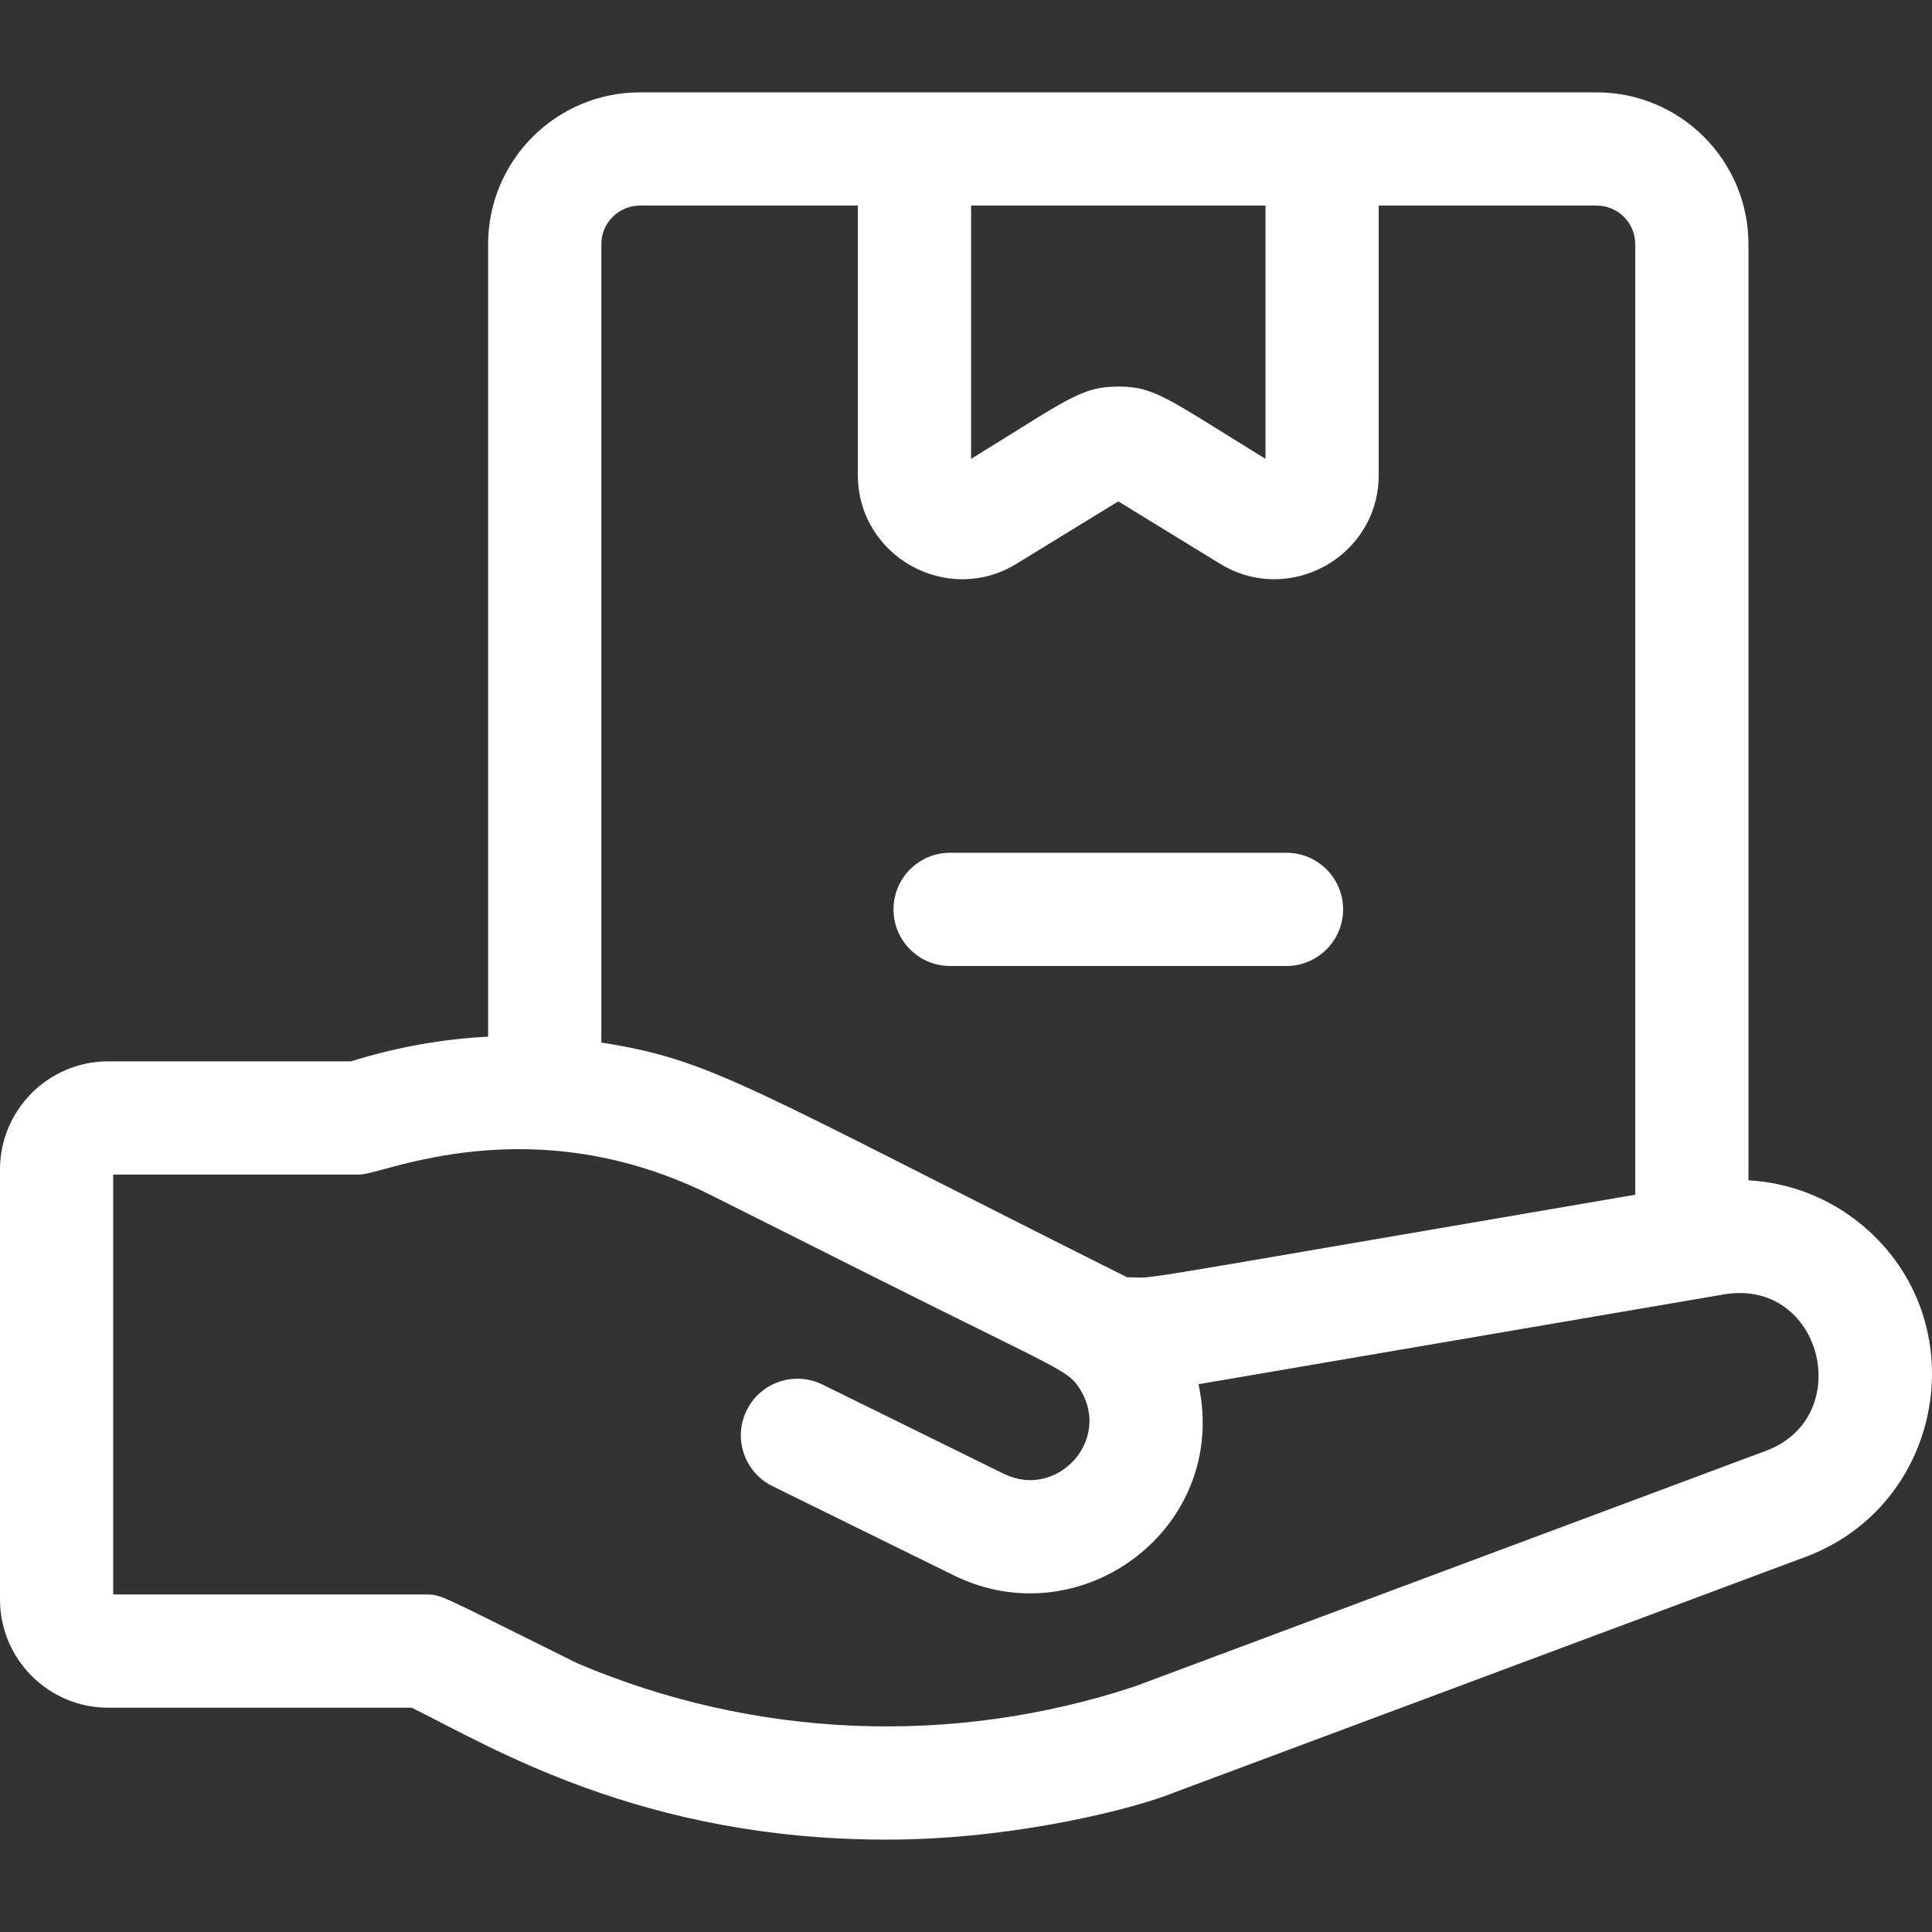 <?xml version="1.0" encoding="UTF-8"?> <svg xmlns="http://www.w3.org/2000/svg" xmlns:xlink="http://www.w3.org/1999/xlink" xmlns:svgjs="http://svgjs.dev/svgjs" id="Capa_1" height="300" viewBox="0 0 512 512" width="300" version="1.1"><rect x="0" y="0" width="512" height="512" fill="#333333" stroke="none"/><g width="100%" height="100%" transform="matrix(1,0,0,1,0,0)"><g><path d="m355.932 240.995c0-8.285-6.716-15.001-15.001-15.001h-89.142c-8.285 0-15.001 6.716-15.001 15.001s6.716 15.001 15.001 15.001h89.142c8.284 0 15.001-6.716 15.001-15.001z" fill="#ffffff" fill-opacity="1" data-original-color="#000000ff" stroke="none" stroke-opacity="1"></path><path d="m493.722 324.87c-8.64-7.3-19.301-11.461-30.362-12.071v-248.087c0-22.181-18.041-40.233-40.223-40.233-8.292 0-237.263 0-253.557 0-22.182 0-40.223 18.051-40.223 40.233v210.014c-12.201.62-24.382 2.8-36.332 6.54h-64.353c-15.811.001-28.672 12.862-28.672 28.673v113.947c0 15.811 12.861 28.672 28.672 28.672h80.445c21.152 10.46 60.995 34.962 125.848 34.962 34.631 0 66.628-8.562 75.895-12.371l167.641-62.564c36.673-13.693 45.452-62.212 15.221-87.715zm-236.375-270.388h78.025v67.114c-25.98-15.926-29.217-19.151-39.003-19.151-10.026 0-13.622 3.588-39.022 19.151zm-97.987 10.23c0-5.64 4.58-10.231 10.221-10.231h57.764v71.385c0 21.599 23.732 34.788 42.033 23.542l26.982-16.541 26.962 16.531c18.37 11.268 42.053-1.965 42.053-23.532v-71.384h57.764c5.64 0 10.221 4.59 10.221 10.231v251.897c-143.502 24.53-125.49 21.881-134.669 21.881-101.554-50.874-109.76-57.536-139.329-62.204v-211.575zm308.651 319.761-167.371 62.475c-48.373 15.971-100.777 13.781-147.64-6.16-37.406-18.498-35.804-18.231-40.383-18.231h-82.615v-111.288h65.384c6.061 0 45.469-18.429 93.486 5.68 11.949 5.987 3.369 1.682 42.923 21.541h.01c50.354 25.271 51.341 24.523 54.614 30.002 8.039 13.469-6.447 28.865-20.311 22.121-5.285-2.601-42.856-21.089-48.143-23.692-7.416-3.652-16.421-.615-20.091 6.83-3.65 7.44-.59 16.431 6.84 20.091l48.173 23.702c33.709 16.509 73.016-12.667 64.724-50.713l139.229-23.802c26.065-4.422 35.139 32.503 11.171 41.444z" fill="#ffffff" fill-opacity="1" data-original-color="#000000ff" stroke="none" stroke-opacity="1"></path></g></g></svg> 
